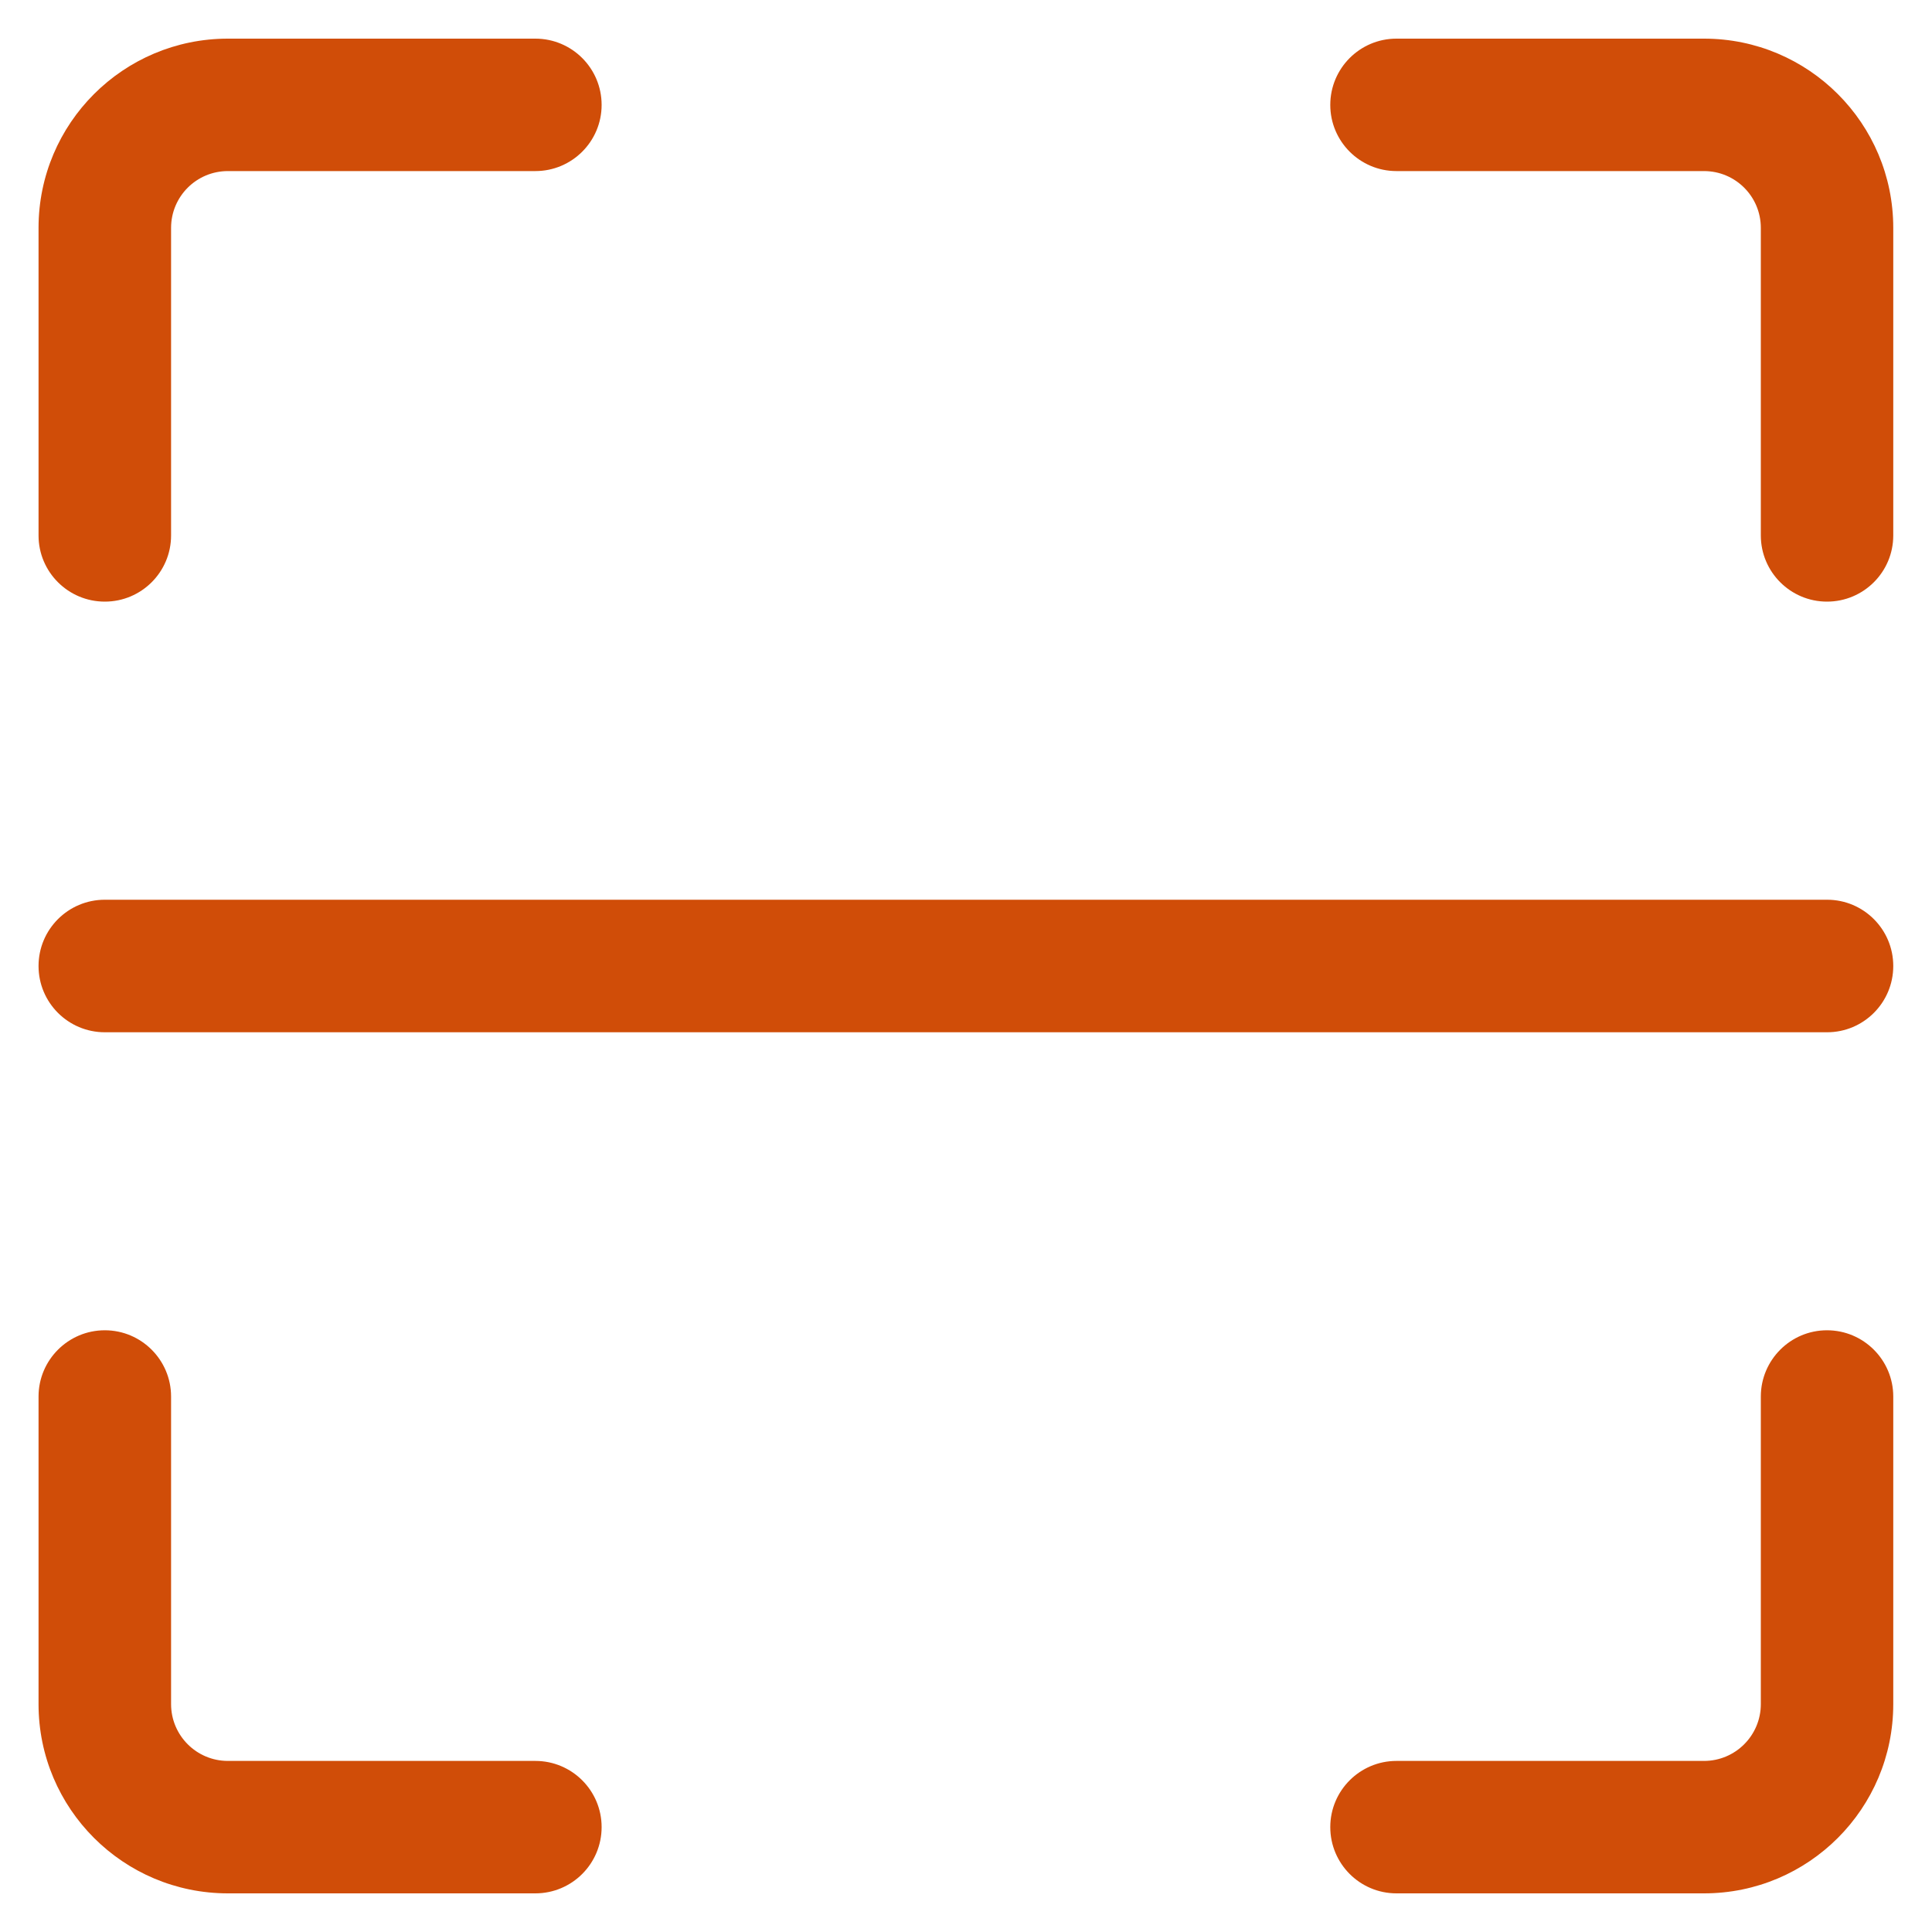 <svg width="20" height="20" viewBox="0 0 20 20" fill="none" xmlns="http://www.w3.org/2000/svg">
  <g clip-path="url(#clip0_3566_46352)">
    <path fill-rule="evenodd" clip-rule="evenodd" d="M1.085 13.771C1.464 13.771 1.771 14.079 1.771 14.457V17.641C1.771 17.965 2.034 18.229 2.359 18.229H5.542C5.921 18.229 6.228 18.536 6.228 18.914C6.228 19.293 5.921 19.6 5.542 19.6H2.359C1.277 19.6 0.399 18.723 0.399 17.641V14.457C0.399 14.079 0.706 13.771 1.085 13.771Z" fill="#D04D08"/>
    <path fill-rule="evenodd" clip-rule="evenodd" d="M18.913 13.771C19.292 13.771 19.599 14.079 19.599 14.457V17.641C19.599 18.723 18.722 19.6 17.64 19.6H14.456C14.078 19.6 13.771 19.293 13.771 18.914C13.771 18.536 14.078 18.229 14.456 18.229H17.64C17.965 18.229 18.228 17.965 18.228 17.641V14.457C18.228 14.079 18.535 13.771 18.913 13.771Z" fill="#D04D08"/>
    <path fill-rule="evenodd" clip-rule="evenodd" d="M13.771 1.086C13.771 0.707 14.078 0.4 14.456 0.4H17.64C18.722 0.4 19.599 1.277 19.599 2.359V5.543C19.599 5.921 19.292 6.228 18.913 6.228C18.535 6.228 18.228 5.921 18.228 5.543V2.359C18.228 2.034 17.965 1.771 17.64 1.771H14.456C14.078 1.771 13.771 1.464 13.771 1.086Z" fill="#D04D08"/>
    <path fill-rule="evenodd" clip-rule="evenodd" d="M2.359 1.771C2.034 1.771 1.771 2.034 1.771 2.359V5.543C1.771 5.921 1.464 6.228 1.085 6.228C0.706 6.228 0.399 5.921 0.399 5.543V2.359C0.399 1.277 1.277 0.4 2.359 0.4H5.542C5.921 0.4 6.228 0.707 6.228 1.086C6.228 1.464 5.921 1.771 5.542 1.771H2.359Z" fill="#D04D08"/>
    <path fill-rule="evenodd" clip-rule="evenodd" d="M0.399 10C0.399 9.621 0.706 9.314 1.085 9.314H18.914C19.292 9.314 19.599 9.621 19.599 10C19.599 10.379 19.292 10.686 18.914 10.686H1.085C0.706 10.686 0.399 10.379 0.399 10Z" fill="#D04D08"/>
  </g>
  <defs>
    <clipPath id="clip0_3566_46352">
      <rect width="19.2" height="19.2" fill="white" transform="translate(0.399 0.4)"/>
    </clipPath>
  </defs>
</svg>